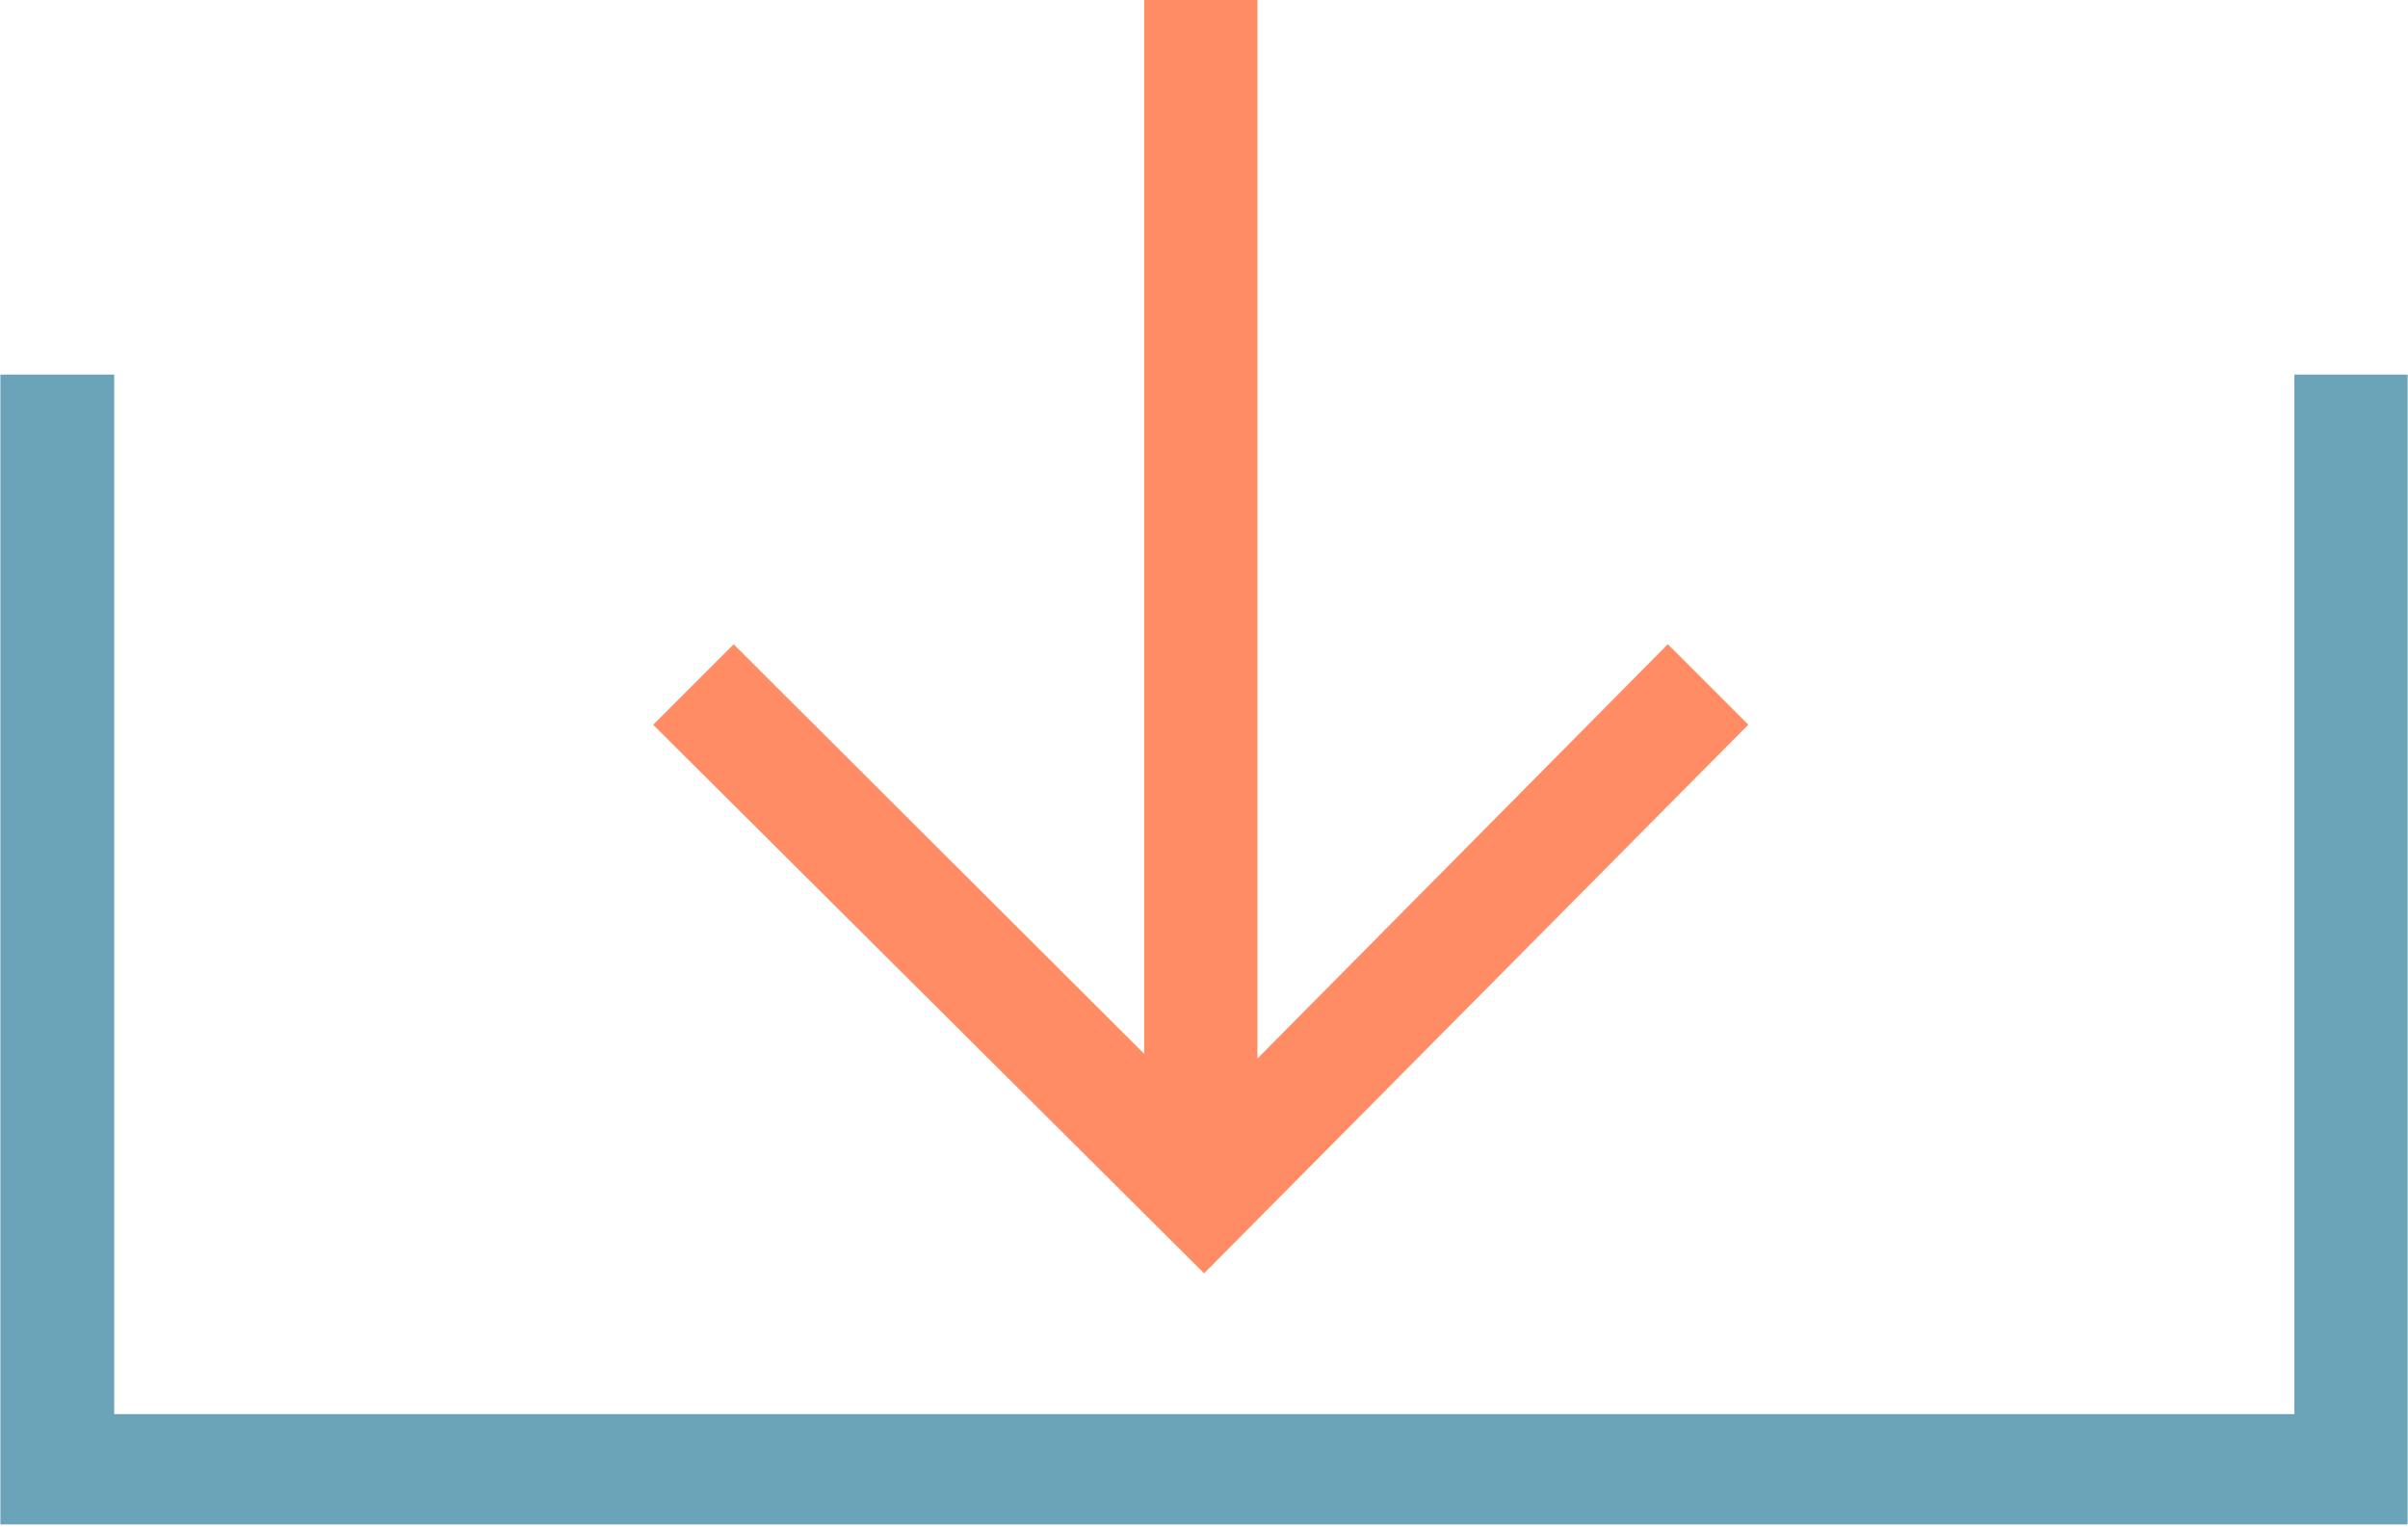 <svg xmlns="http://www.w3.org/2000/svg" viewBox="0 0 41.46 26.3" width="41" height="26" ><defs><style>.dl-icon-container{fill:#6ba3b9;stroke:#6ba3b9;stroke-width:0.8px;}.dl-icon-arrow{fill:#ff8c65;stroke:#ff8c65;stroke-width:0.8px;}</style></defs><path class="dl-icon-container" d="M39.91,6.85v17.9H1.56V6.85H.4v19H41.06v-19Z"/><path class="dl-icon-arrow" d="M29.54,12.48l-.82-.82L21.25,19.2V.4H20.1V19.11l-7.47-7.45-.82.82,8.92,8.88Z"/></svg>
